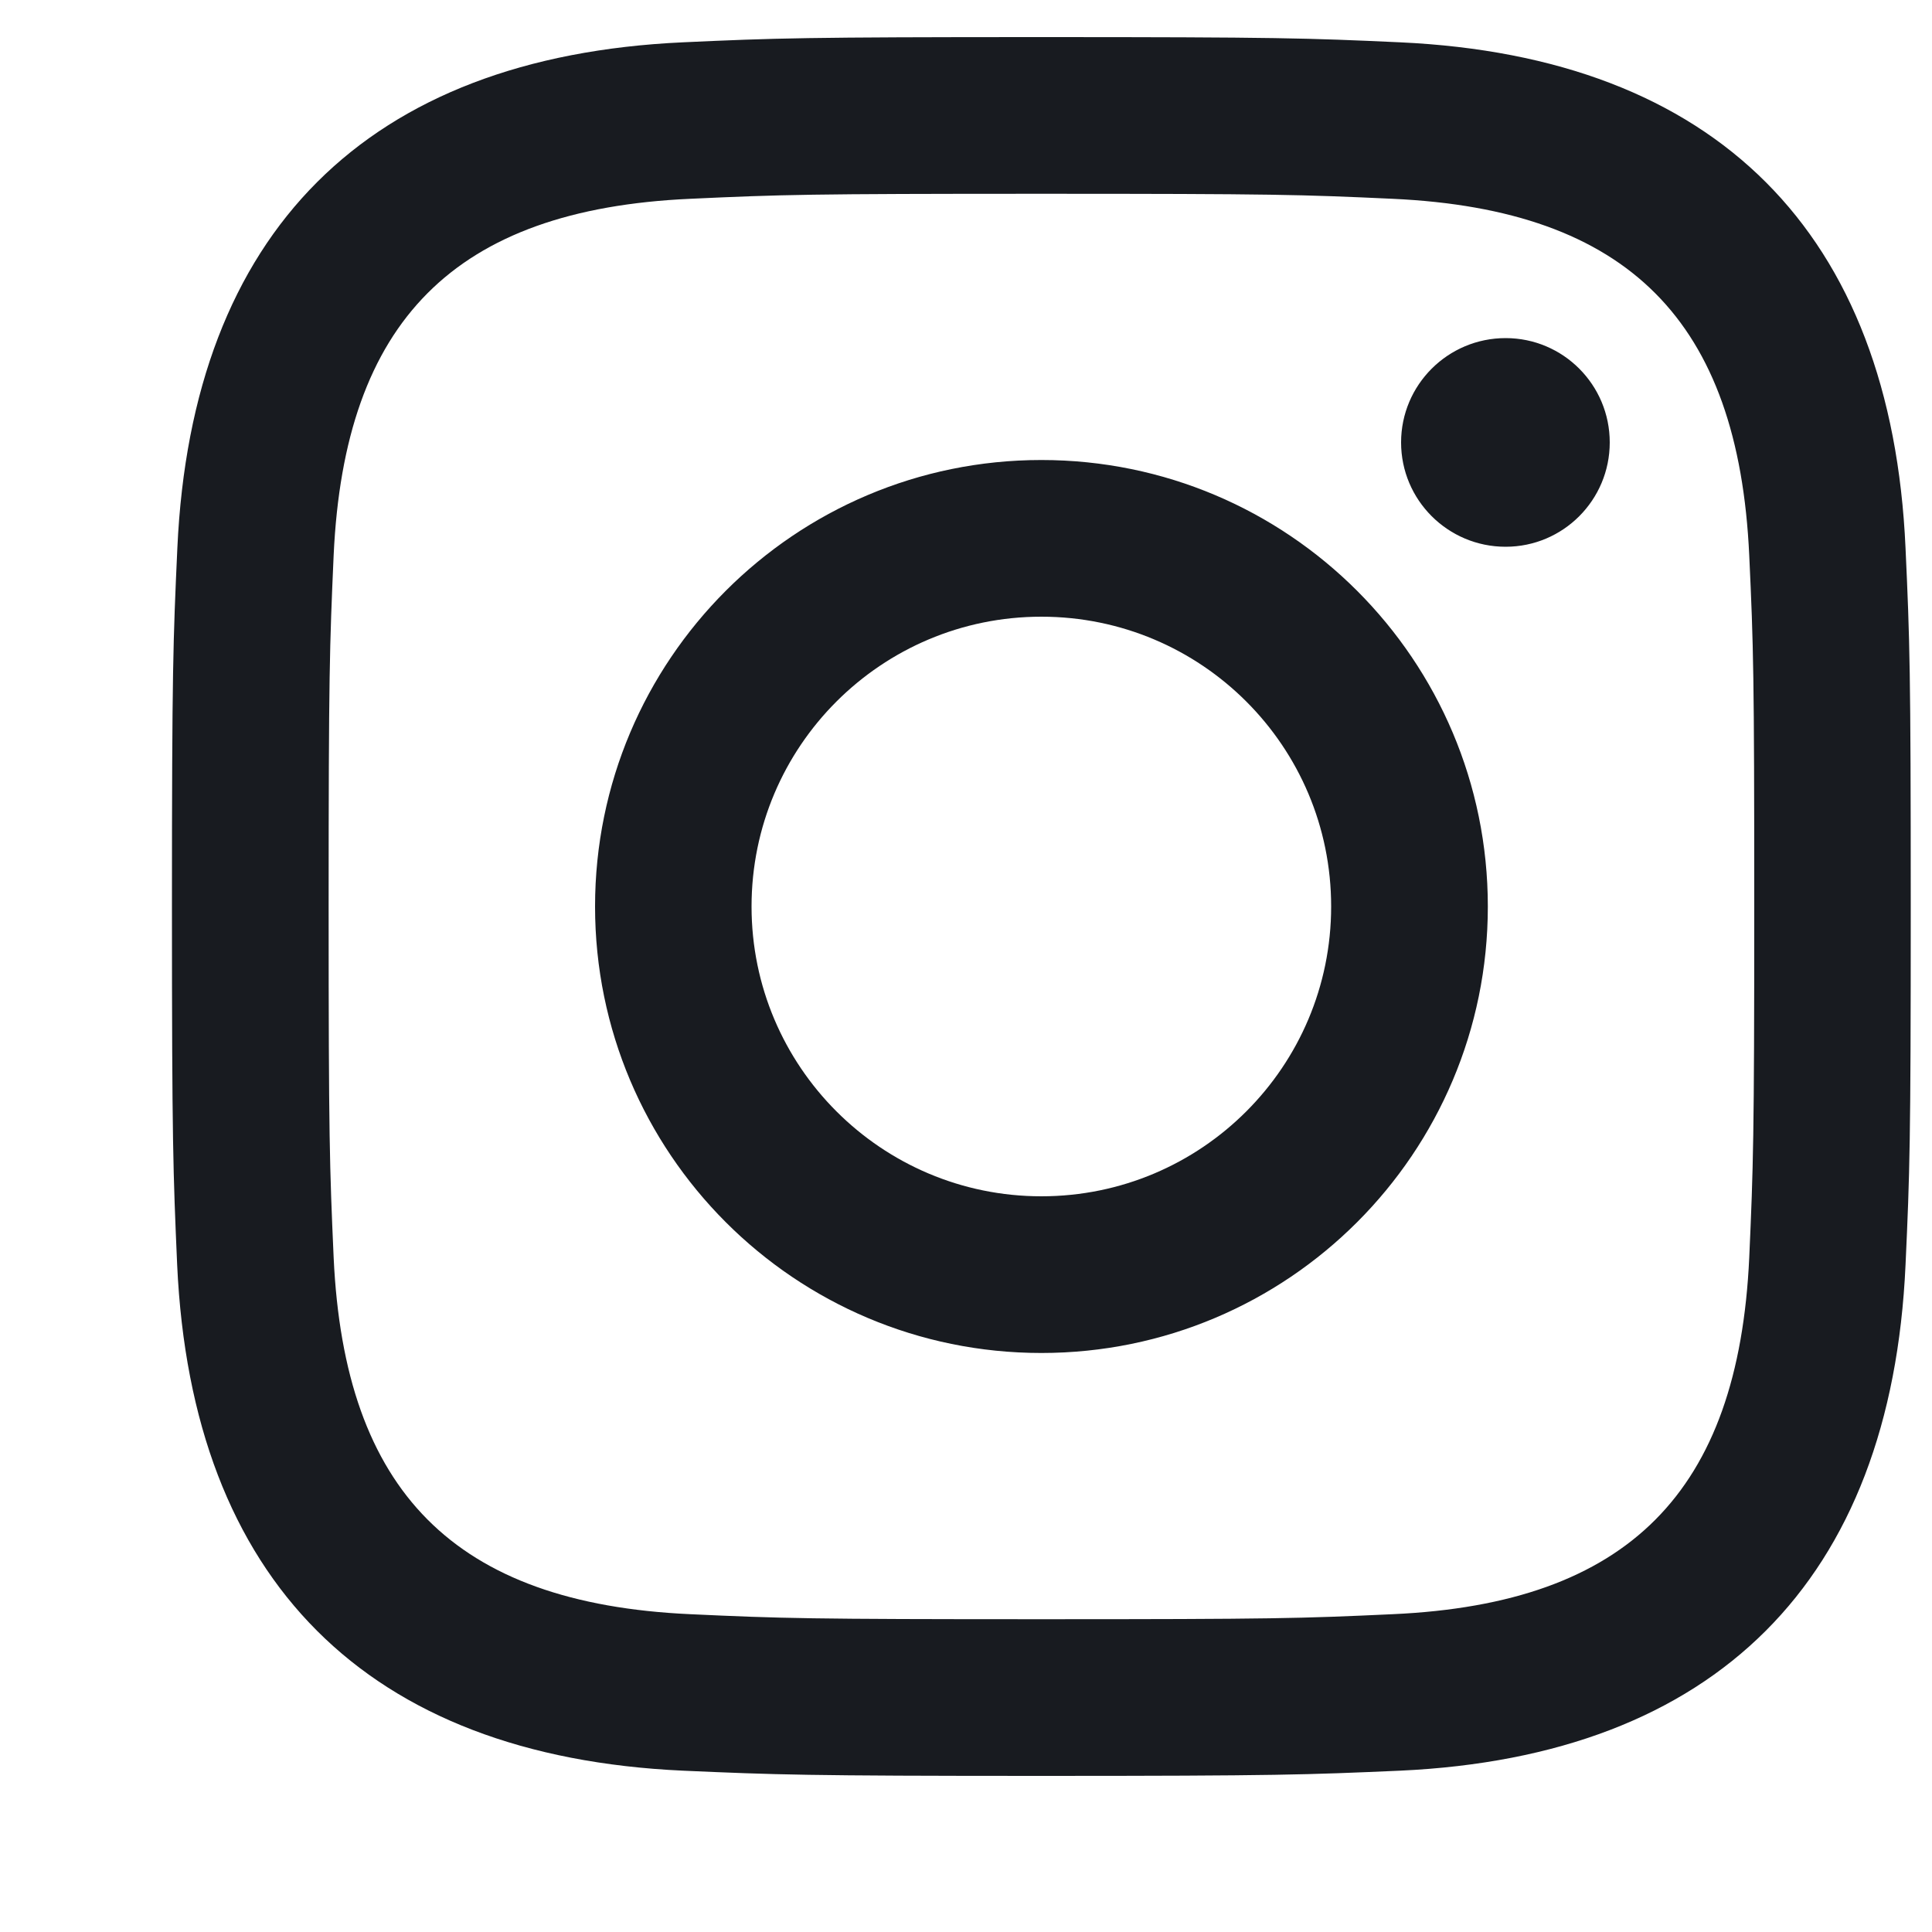 <svg width="10" height="10" viewBox="0 0 10 10" fill="none" xmlns="http://www.w3.org/2000/svg">
    <path d="M5.39 1.003C6.592 1.003 6.734 1.007 7.209 1.029C8.429 1.085 8.998 1.663 9.054 2.874C9.076 3.348 9.08 3.491 9.08 4.692C9.08 5.894 9.075 6.036 9.054 6.51C8.998 7.72 8.43 8.3 7.209 8.355C6.734 8.377 6.593 8.381 5.39 8.381C4.189 8.381 4.046 8.377 3.572 8.355C2.35 8.299 1.783 7.718 1.727 6.51C1.706 6.036 1.701 5.894 1.701 4.692C1.701 3.49 1.706 3.348 1.727 2.873C1.783 1.663 2.351 1.084 3.572 1.029C4.047 1.007 4.189 1.003 5.39 1.003ZM5.39 0.192C4.168 0.192 4.015 0.197 3.535 0.219C1.901 0.294 0.993 1.2 0.918 2.836C0.896 3.317 0.89 3.47 0.89 4.692C0.89 5.914 0.896 6.067 0.917 6.547C0.992 8.181 1.899 9.09 3.535 9.165C4.015 9.186 4.168 9.192 5.39 9.192C6.613 9.192 6.766 9.186 7.246 9.165C8.879 9.09 9.789 8.183 9.863 6.547C9.885 6.067 9.89 5.914 9.89 4.692C9.89 3.47 9.885 3.317 9.863 2.837C9.79 1.204 8.882 0.294 7.246 0.219C6.766 0.197 6.613 0.192 5.39 0.192ZM5.39 2.381C4.114 2.381 3.08 3.416 3.08 4.692C3.08 5.968 4.114 7.003 5.39 7.003C6.667 7.003 7.701 5.968 7.701 4.692C7.701 3.416 6.667 2.381 5.39 2.381ZM5.39 6.192C4.562 6.192 3.89 5.52 3.89 4.692C3.89 3.863 4.562 3.192 5.39 3.192C6.219 3.192 6.89 3.863 6.89 4.692C6.89 5.52 6.219 6.192 5.39 6.192ZM7.793 1.75C7.494 1.75 7.252 1.992 7.252 2.29C7.252 2.588 7.494 2.83 7.793 2.83C8.091 2.83 8.332 2.588 8.332 2.29C8.332 1.992 8.091 1.75 7.793 1.75Z" fill="#181B20"/>
</svg>